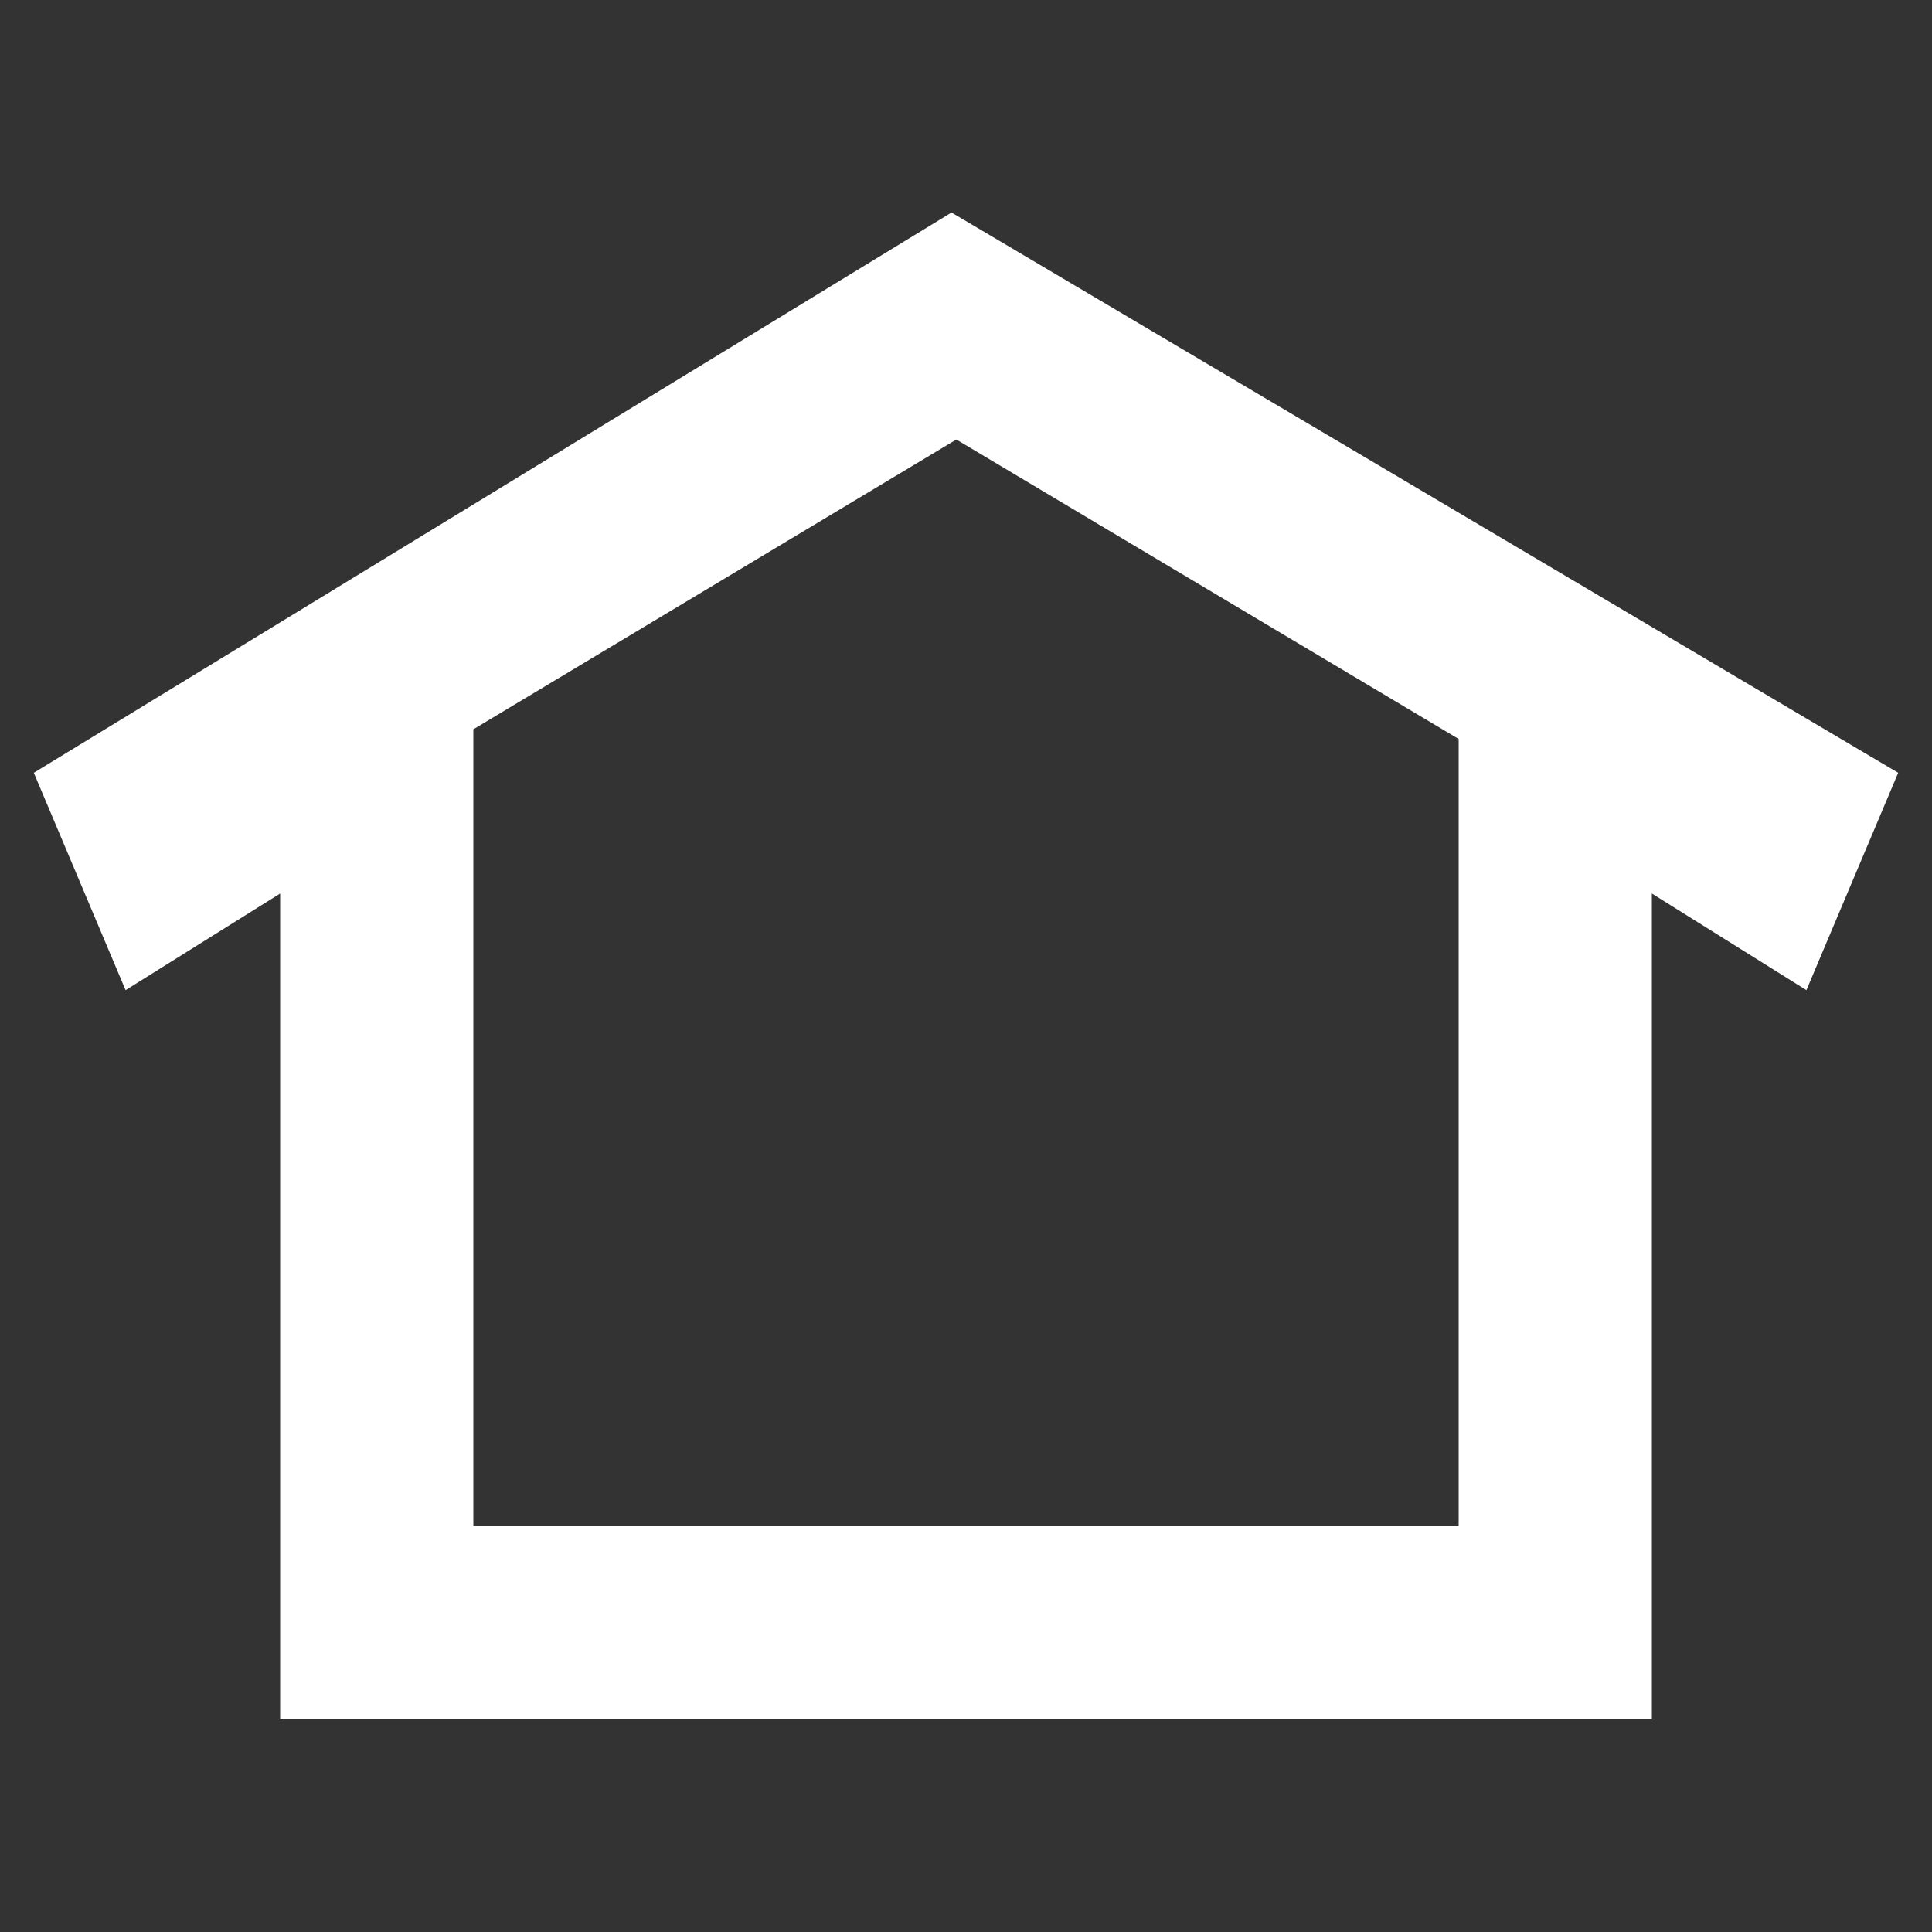 <?xml version="1.0" encoding="utf-8"?>
<!-- Generator: Adobe Illustrator 25.0.0, SVG Export Plug-In . SVG Version: 6.00 Build 0)  -->
<svg version="1.1" id="レイヤー_1" xmlns="http://www.w3.org/2000/svg" xmlns:xlink="http://www.w3.org/1999/xlink" x="0px"
	 y="0px" viewBox="0 0 40 40" style="enable-background:new 0 0 40 40;" xml:space="preserve">
<rect x="0" y="0" width="40" height="40" fill="#333333" stroke="none"/>
<style type="text/css">
	.st0{display:none;fill:#6FC0FF;}
	.st1{display:none;fill:#FFFFFF;}
	.st2{fill:#FFFFFF;}
</style>
<rect x="-8" class="st0" width="56" height="56"/>
<path class="st1" d="M46.3,24.6c-0.1-0.7-0.3-1.3-0.6-1.9c-0.4-1.1-1.1-2.1-1.9-2.9l0,0l-6.1-5.9l-0.1-0.1l-10.4-10l-0.1-0.1
	c-1.8-1.9-4.4-3.1-7.1-3.1c-2.7,0-5.2,1.1-7.1,3.1l-0.1,0.1l-10.4,10l-0.1,0.1l-6.1,5.9l0,0c-0.8,0.9-1.4,1.8-1.9,2.9
	c-0.3,0.6-0.4,1.3-0.6,1.9c-0.1,0.6-0.2,1.2-0.2,1.8v19.3c0,2,0.6,3.8,1.6,5.4c0.4,0.5,0.8,1.1,1.2,1.5c1.8,1.8,4.2,2.8,6.9,2.8
	h33.4c2.7,0,5.1-1.1,6.9-2.8c0.5-0.5,0.9-1,1.2-1.5c1-1.5,1.6-3.4,1.6-5.4V26.4C46.4,25.8,46.4,25.2,46.3,24.6z M41.7,21.7
	L41.7,21.7c0.7,0.7,1.1,1.5,1.4,2.4L20,37.6L-3.1,24.2c0.3-0.9,0.8-1.7,1.4-2.4l0,0L15,5.7l0,0c1.3-1.4,3.1-2.2,5-2.2
	c1.9,0,3.7,0.8,5,2.2l0,0l0,0L41.7,21.7z M-3.5,45.7V26.4c0-0.1,0-0.1,0-0.2l14.7,8.6L-2.7,48.9C-3.2,47.9-3.5,46.8-3.5,45.7z
	 M41.5,50.5c-1.2,1.2-2.9,2-4.8,2H3.3c-1.9,0-3.6-0.8-4.8-2l0,0L13,35.8l7,4.1l7-4.1L41.5,50.5L41.5,50.5z M43.5,45.7
	c0,1.2-0.3,2.3-0.8,3.2L28.8,34.8l14.7-8.6c0,0.1,0,0.1,0,0.2V45.7L43.5,45.7z"/>
<path class="st2" d="M19.8,9.1l10.4,6.2v3.2v13.1H9.8V18.5v-3.4L19.8,9.1 M19.7,4.4L0.7,16l1.9,4.5l3.2-2v17.1h28.4V18.5l3.2,2
	l1.9-4.5L19.7,4.4L19.7,4.4z"/>
</svg>
